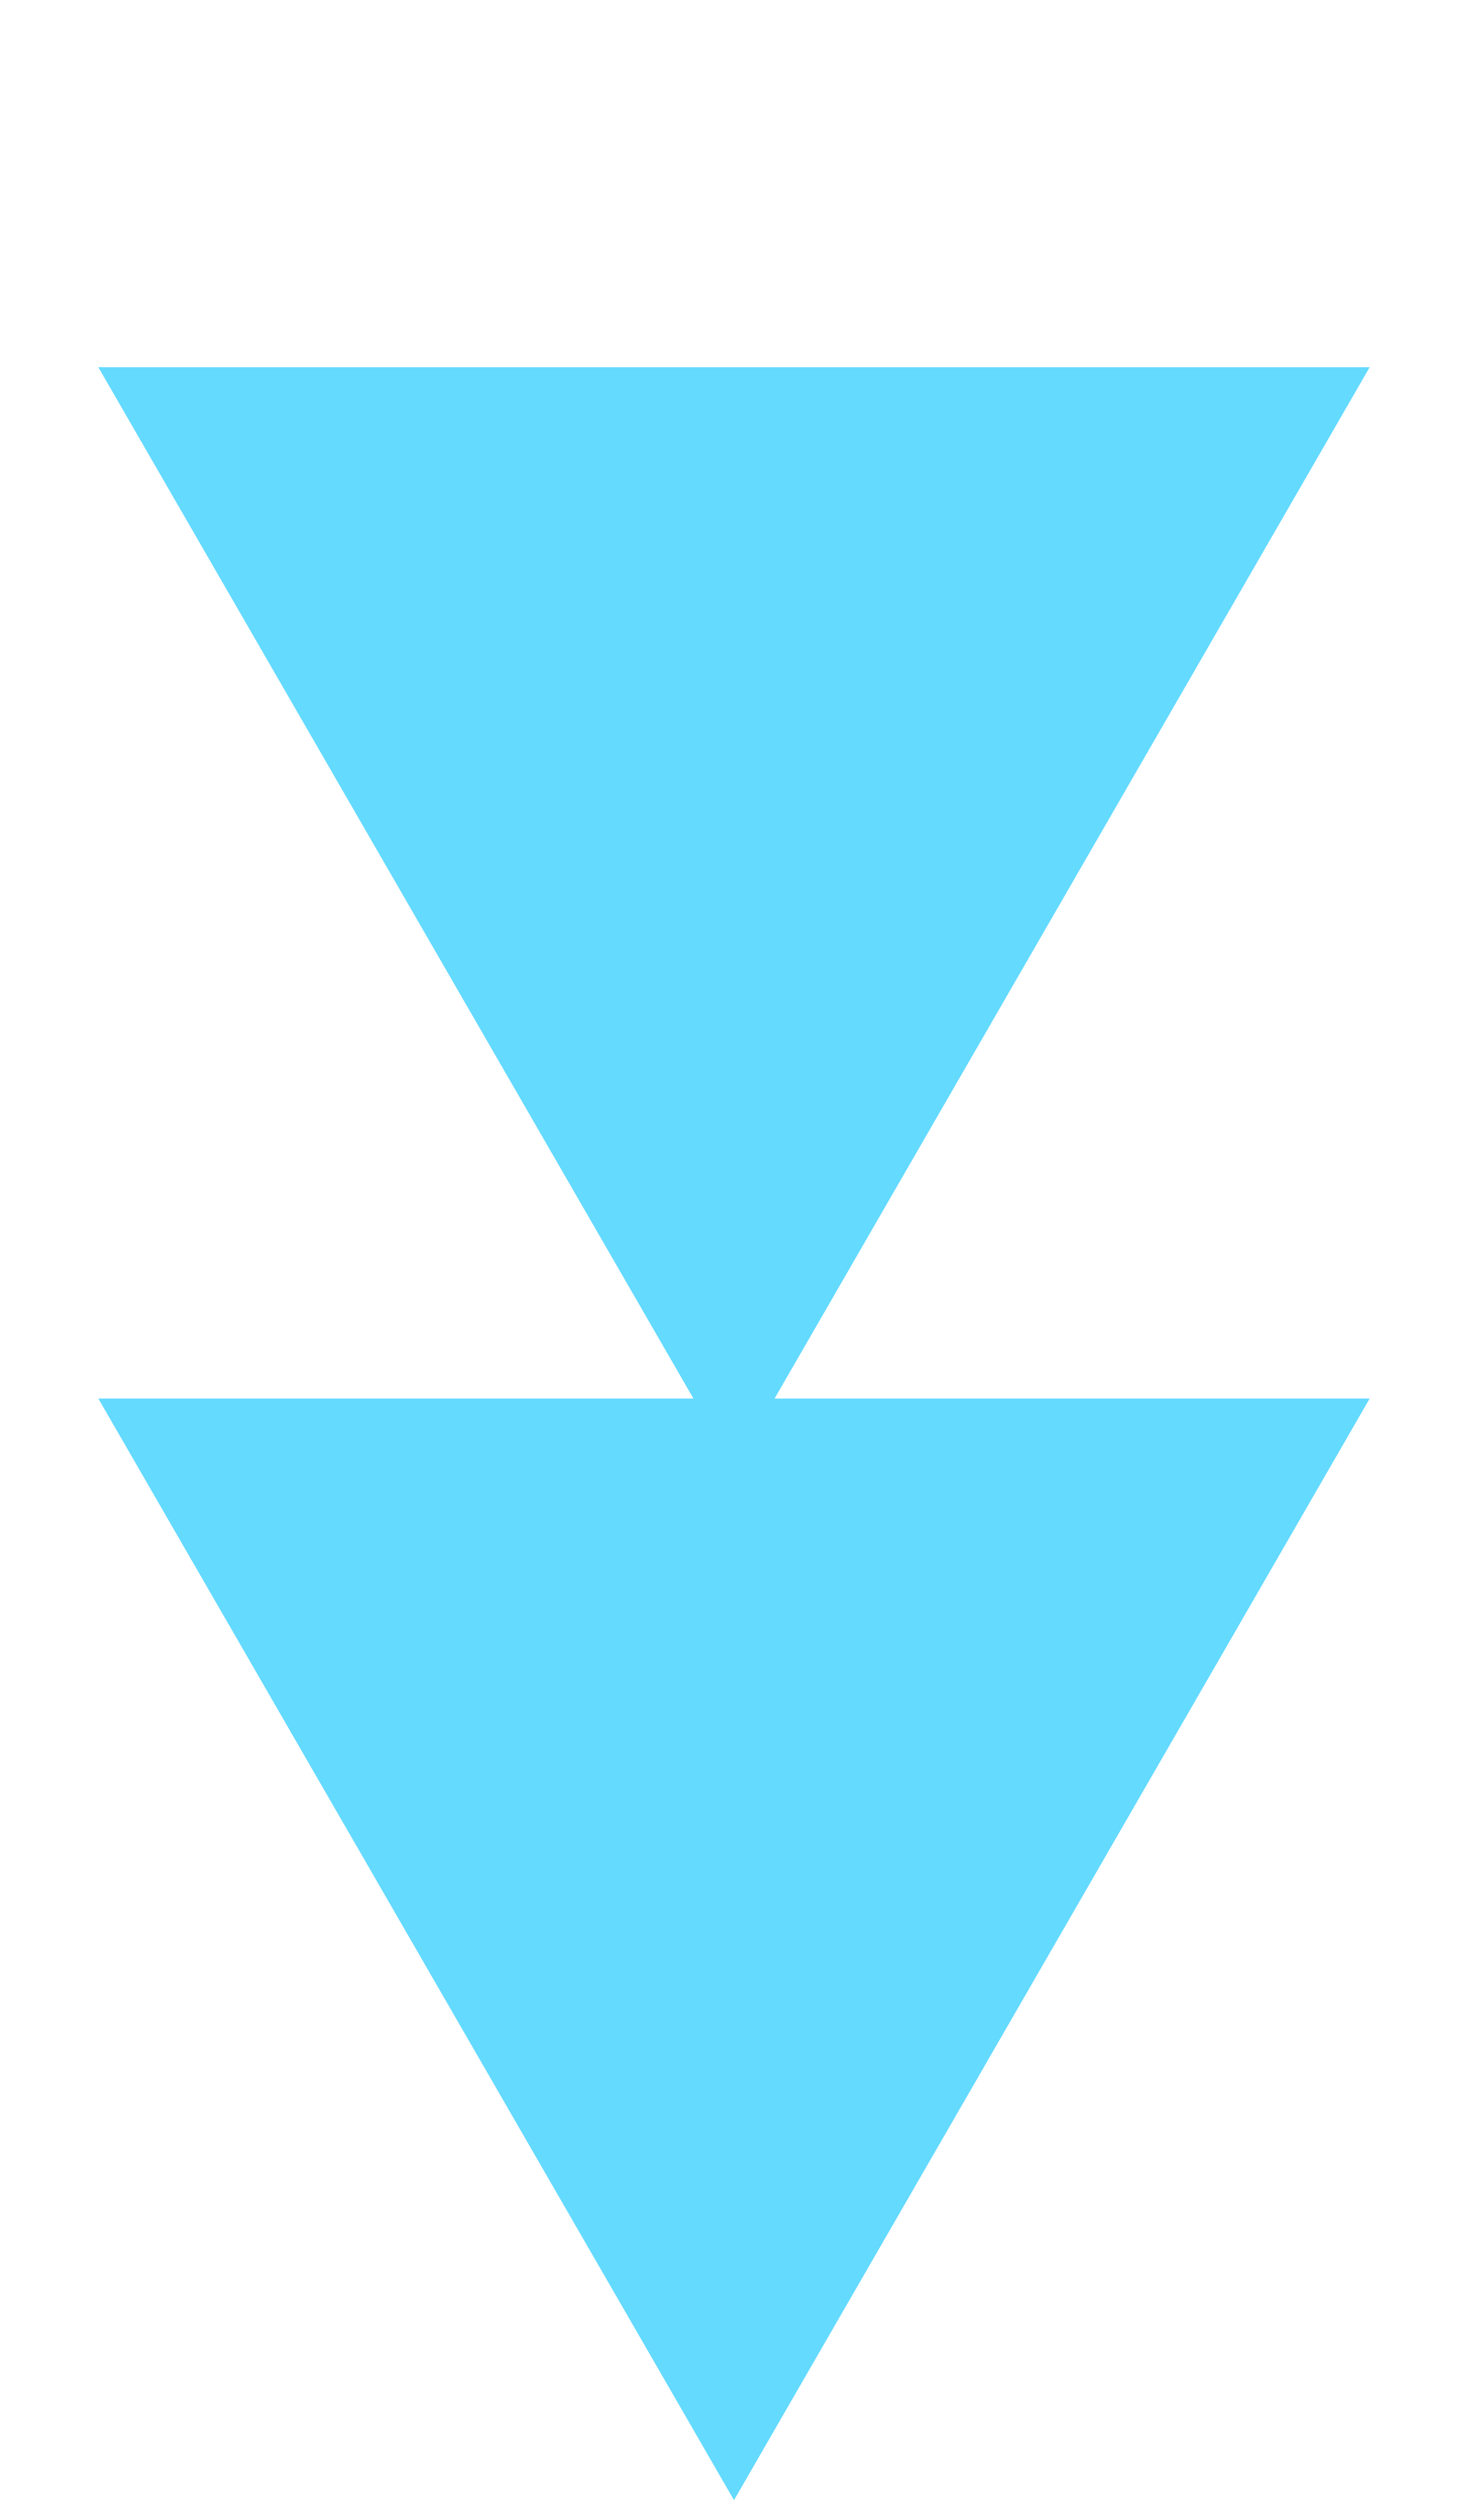 <svg width="47" height="80" viewBox="0 0 47 80" fill="none" xmlns="http://www.w3.org/2000/svg">
<path d="M23.5 47L3.148 11.75H43.852L23.5 47Z" fill="#64DAFF"/>
<path d="M23.5 80L3.148 44.75H43.852L23.5 80Z" fill="#64DAFF"/>
</svg>
